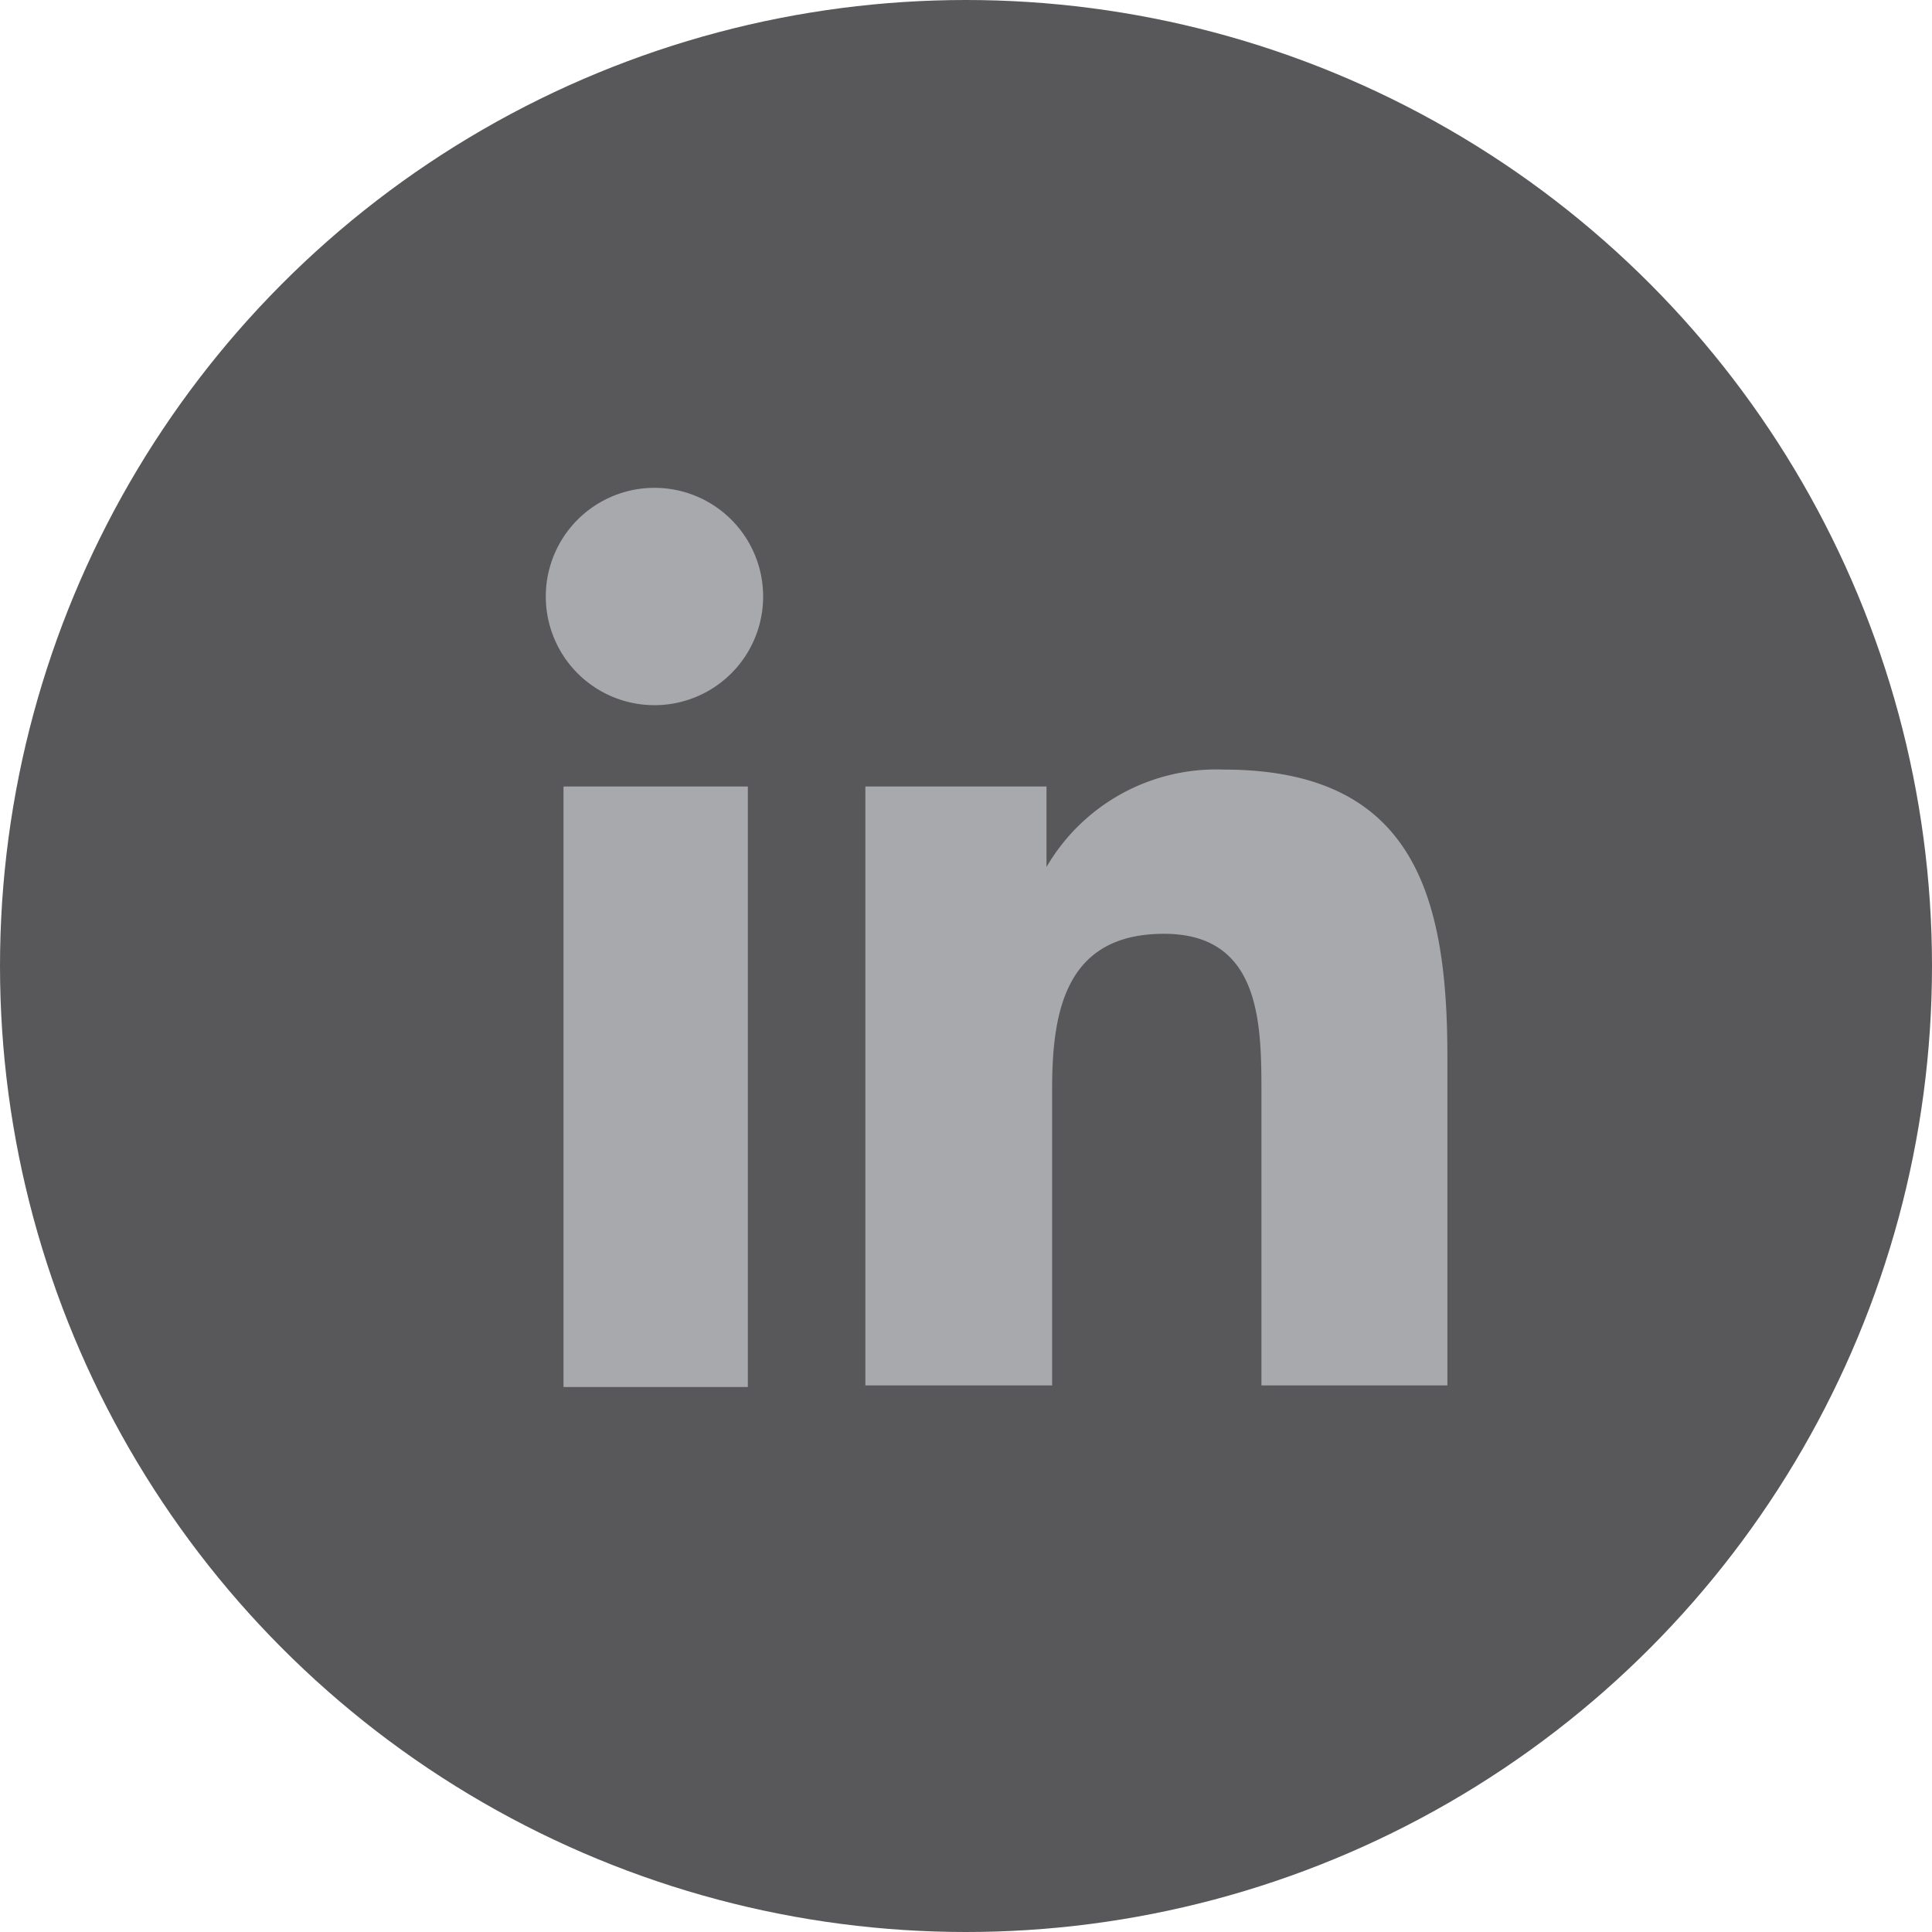 <svg width="24" height="24" xmlns="http://www.w3.org/2000/svg">
    <g fill-rule="nonzero" fill="none">
        <circle fill="#58585A" cx="12" cy="12" r="12"/>
        <path d="M7 9.77h2.29v7.46H7V9.77zm1.13-3.71a1.35 1.35 0 1 1 0 2.7 1.35 1.35 0 0 1 0-2.7M10.75 9.77H13v1a2.44 2.44 0 0 1 2.2-1.21c2.35 0 2.78 1.55 2.78 3.56v4.09h-2.31V13.6c0-.87 0-2-1.21-2s-1.39.94-1.39 1.92v3.69h-2.32V9.77z" fill="#A8A9AC"/>
    </g>
</svg>

